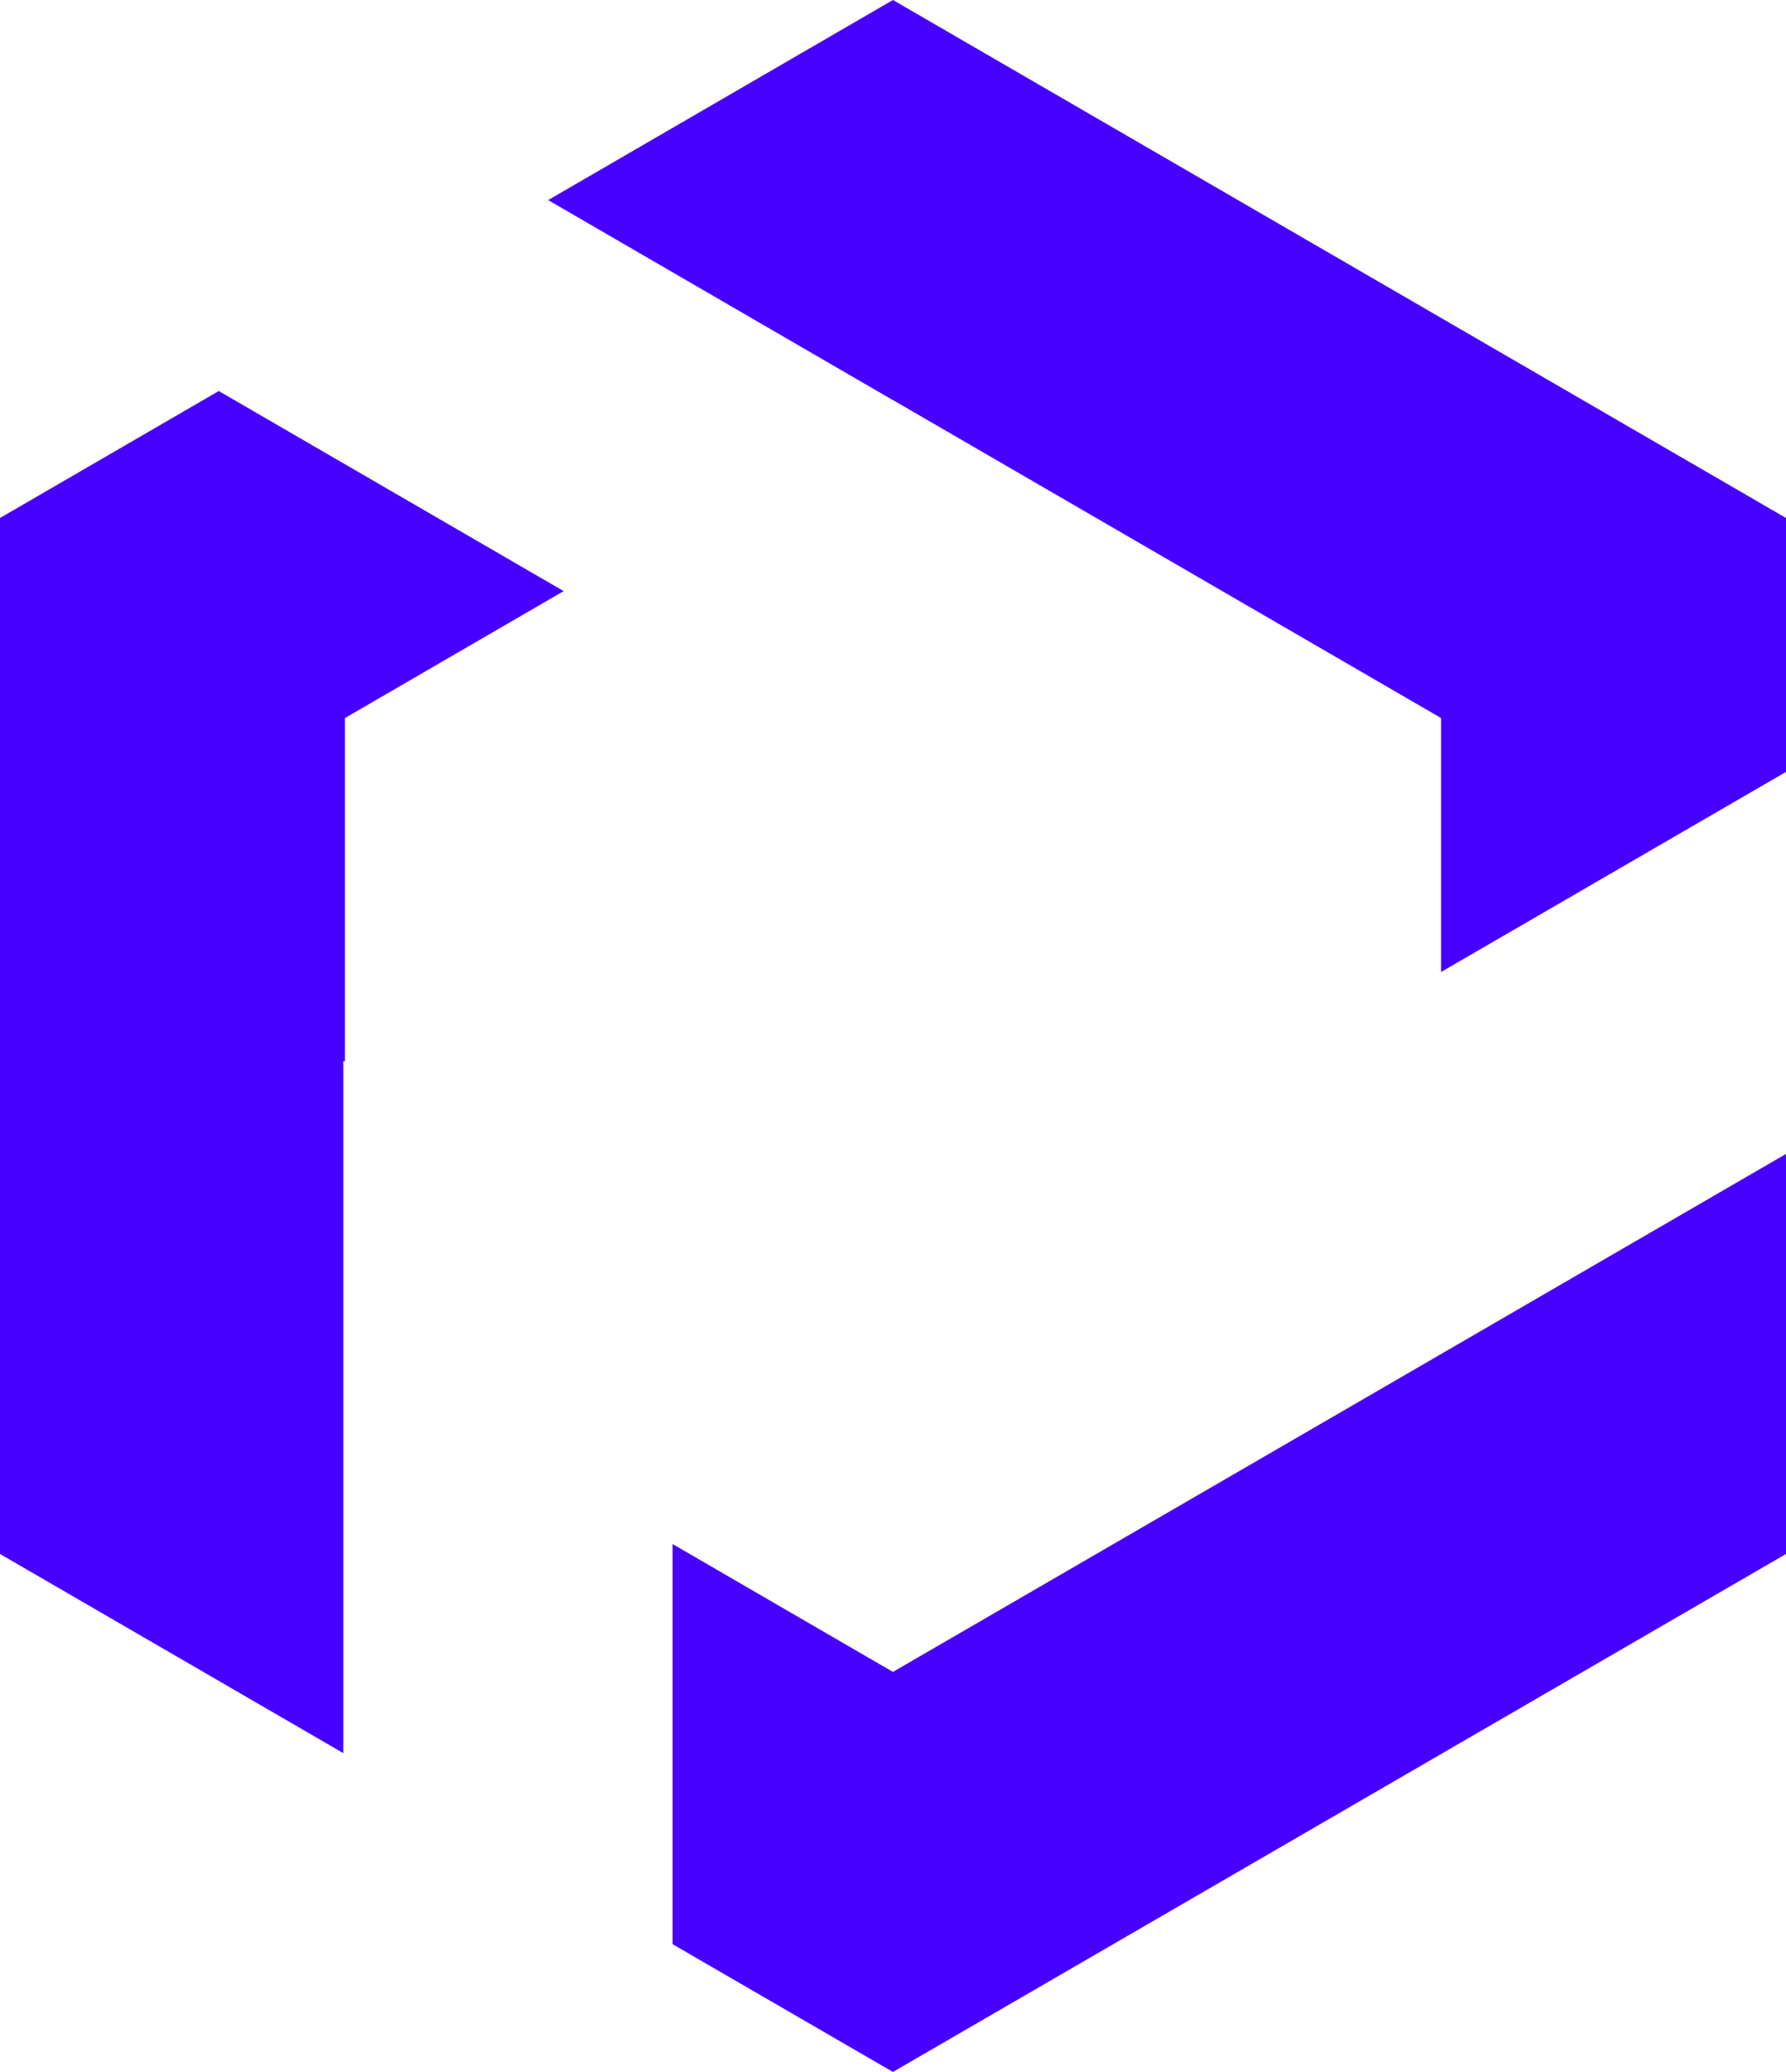 <?xml version="1.0" encoding="UTF-8"?><svg id="a" xmlns="http://www.w3.org/2000/svg" viewBox="0 0 156.59 181.64"><defs><style>.b{fill:#4700ff;}</style></defs><polygon class="b" points="30.24 93.03 30.24 62.95 49.42 51.82 19.18 34.28 0 45.41 0 136.23 30.1 153.69 30.1 93.03 30.24 93.03"/><polygon class="b" points="78.29 35.07 126.35 62.95 126.35 85.21 156.59 67.67 156.59 45.41 78.29 0 48.06 17.54 78.29 35.08 78.29 35.07"/><polygon class="b" points="118.68 123.15 118.68 123.15 78.29 146.57 58.97 135.36 58.97 170.44 78.29 181.64 156.59 136.23 156.59 101.16 118.68 123.15"/></svg>